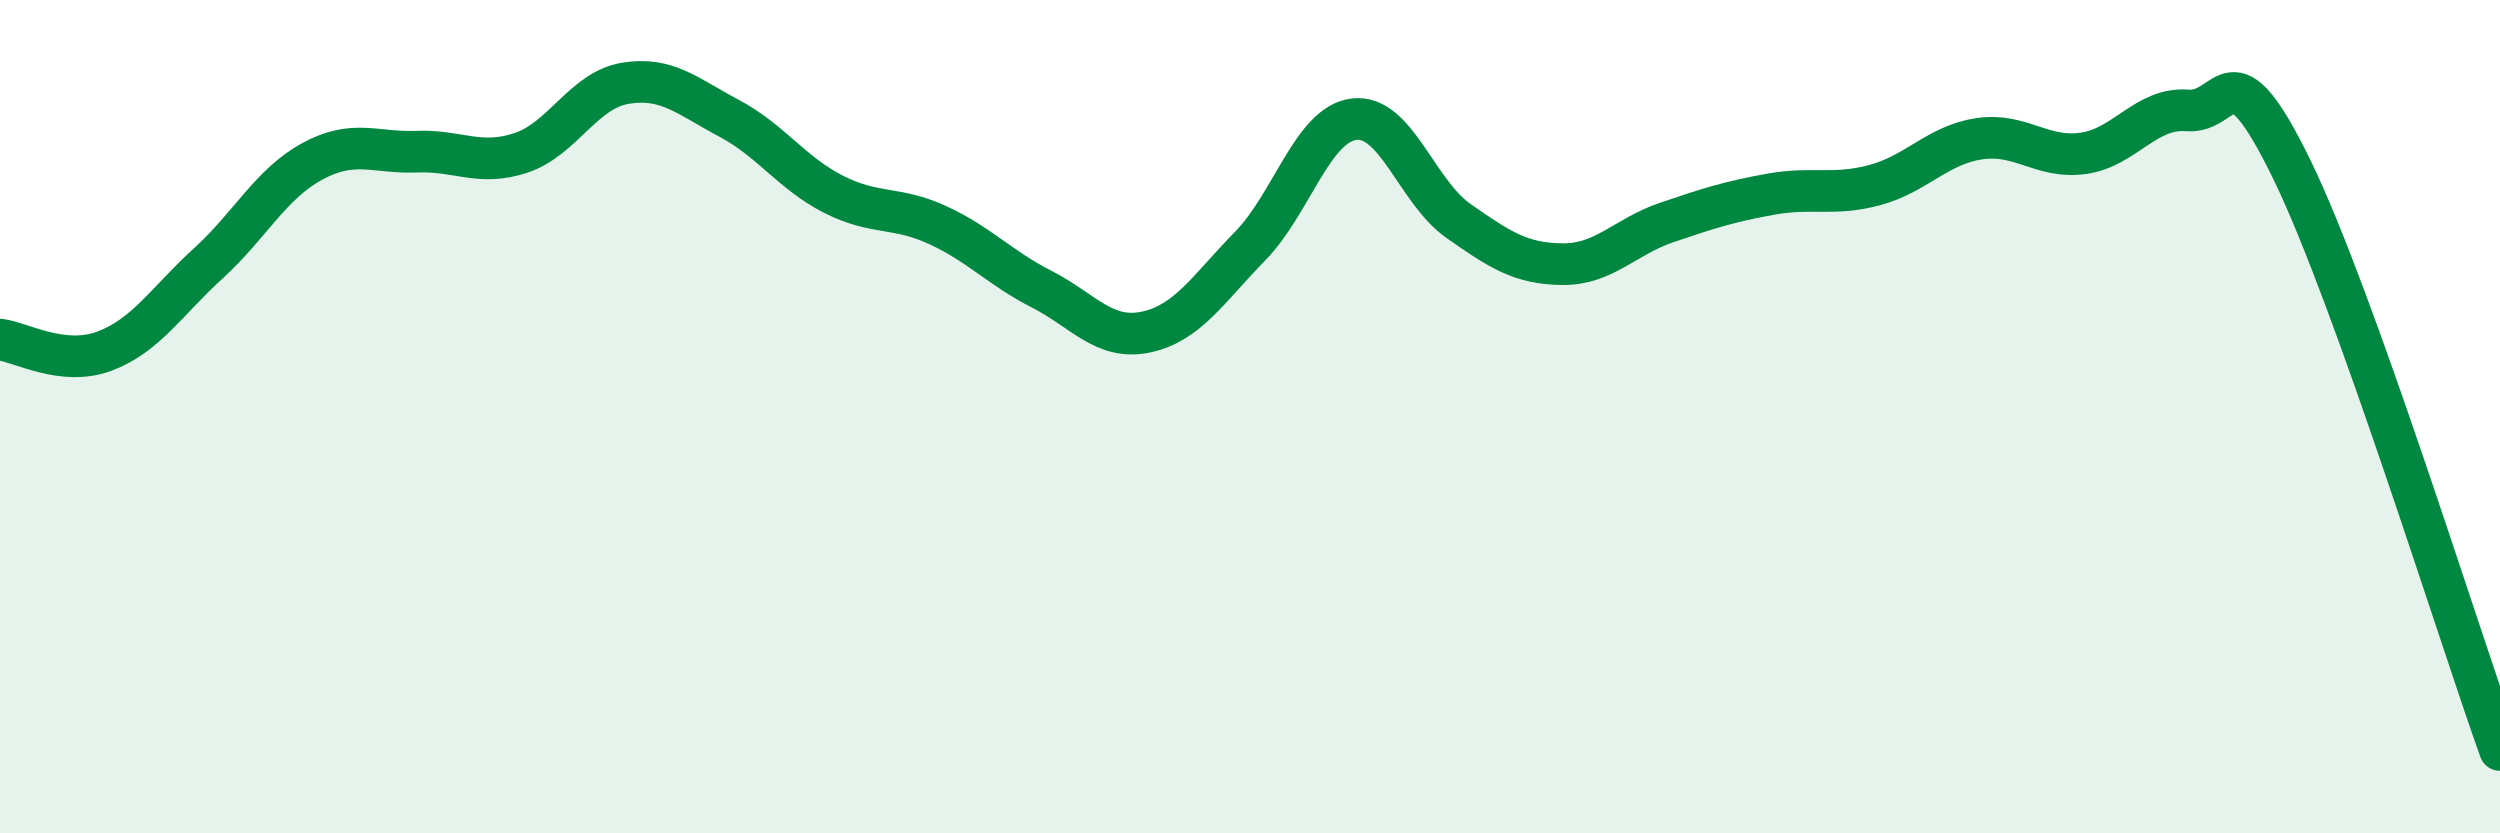 
    <svg width="60" height="20" viewBox="0 0 60 20" xmlns="http://www.w3.org/2000/svg">
      <path
        d="M 0,8.15 C 0.5,8.21 1.5,8.8 2.5,8.43 C 3.5,8.06 4,7.23 5,6.32 C 6,5.41 6.5,4.41 7.5,3.87 C 8.5,3.33 9,3.68 10,3.64 C 11,3.6 11.5,4 12.5,3.67 C 13.5,3.34 14,2.17 15,2 C 16,1.83 16.5,2.31 17.5,2.84 C 18.5,3.37 19,4.15 20,4.66 C 21,5.17 21.5,4.94 22.5,5.4 C 23.5,5.86 24,6.43 25,6.94 C 26,7.45 26.5,8.18 27.5,7.97 C 28.5,7.76 29,6.93 30,5.91 C 31,4.89 31.5,2.98 32.5,2.86 C 33.5,2.74 34,4.6 35,5.3 C 36,6 36.5,6.33 37.5,6.34 C 38.5,6.35 39,5.68 40,5.34 C 41,5 41.5,4.84 42.5,4.66 C 43.5,4.48 44,4.71 45,4.44 C 46,4.17 46.5,3.48 47.5,3.33 C 48.5,3.18 49,3.82 50,3.68 C 51,3.54 51.5,2.57 52.5,2.65 C 53.5,2.73 53.5,0.99 55,4.06 C 56.5,7.13 59,15.21 60,18L60 20L0 20Z"
        fill="#008740"
        opacity="0.1"
        stroke-linecap="round"
        stroke-linejoin="round"
      />
      <path
        d="M 0,8.15 C 0.5,8.21 1.5,8.8 2.5,8.43 C 3.5,8.06 4,7.23 5,6.32 C 6,5.41 6.5,4.41 7.5,3.87 C 8.5,3.33 9,3.68 10,3.64 C 11,3.6 11.5,4 12.5,3.67 C 13.5,3.34 14,2.17 15,2 C 16,1.83 16.5,2.31 17.5,2.84 C 18.5,3.37 19,4.15 20,4.66 C 21,5.17 21.5,4.94 22.5,5.4 C 23.5,5.86 24,6.43 25,6.94 C 26,7.45 26.5,8.18 27.5,7.97 C 28.5,7.76 29,6.93 30,5.91 C 31,4.89 31.5,2.98 32.5,2.86 C 33.5,2.74 34,4.6 35,5.3 C 36,6 36.5,6.33 37.5,6.34 C 38.5,6.35 39,5.68 40,5.34 C 41,5 41.5,4.84 42.5,4.66 C 43.5,4.48 44,4.71 45,4.44 C 46,4.17 46.5,3.48 47.5,3.33 C 48.5,3.18 49,3.82 50,3.68 C 51,3.54 51.5,2.57 52.5,2.65 C 53.5,2.73 53.5,0.99 55,4.06 C 56.5,7.13 59,15.21 60,18"
        stroke="#008740"
        stroke-width="1"
        fill="none"
        stroke-linecap="round"
        stroke-linejoin="round"
      />
    </svg>
  